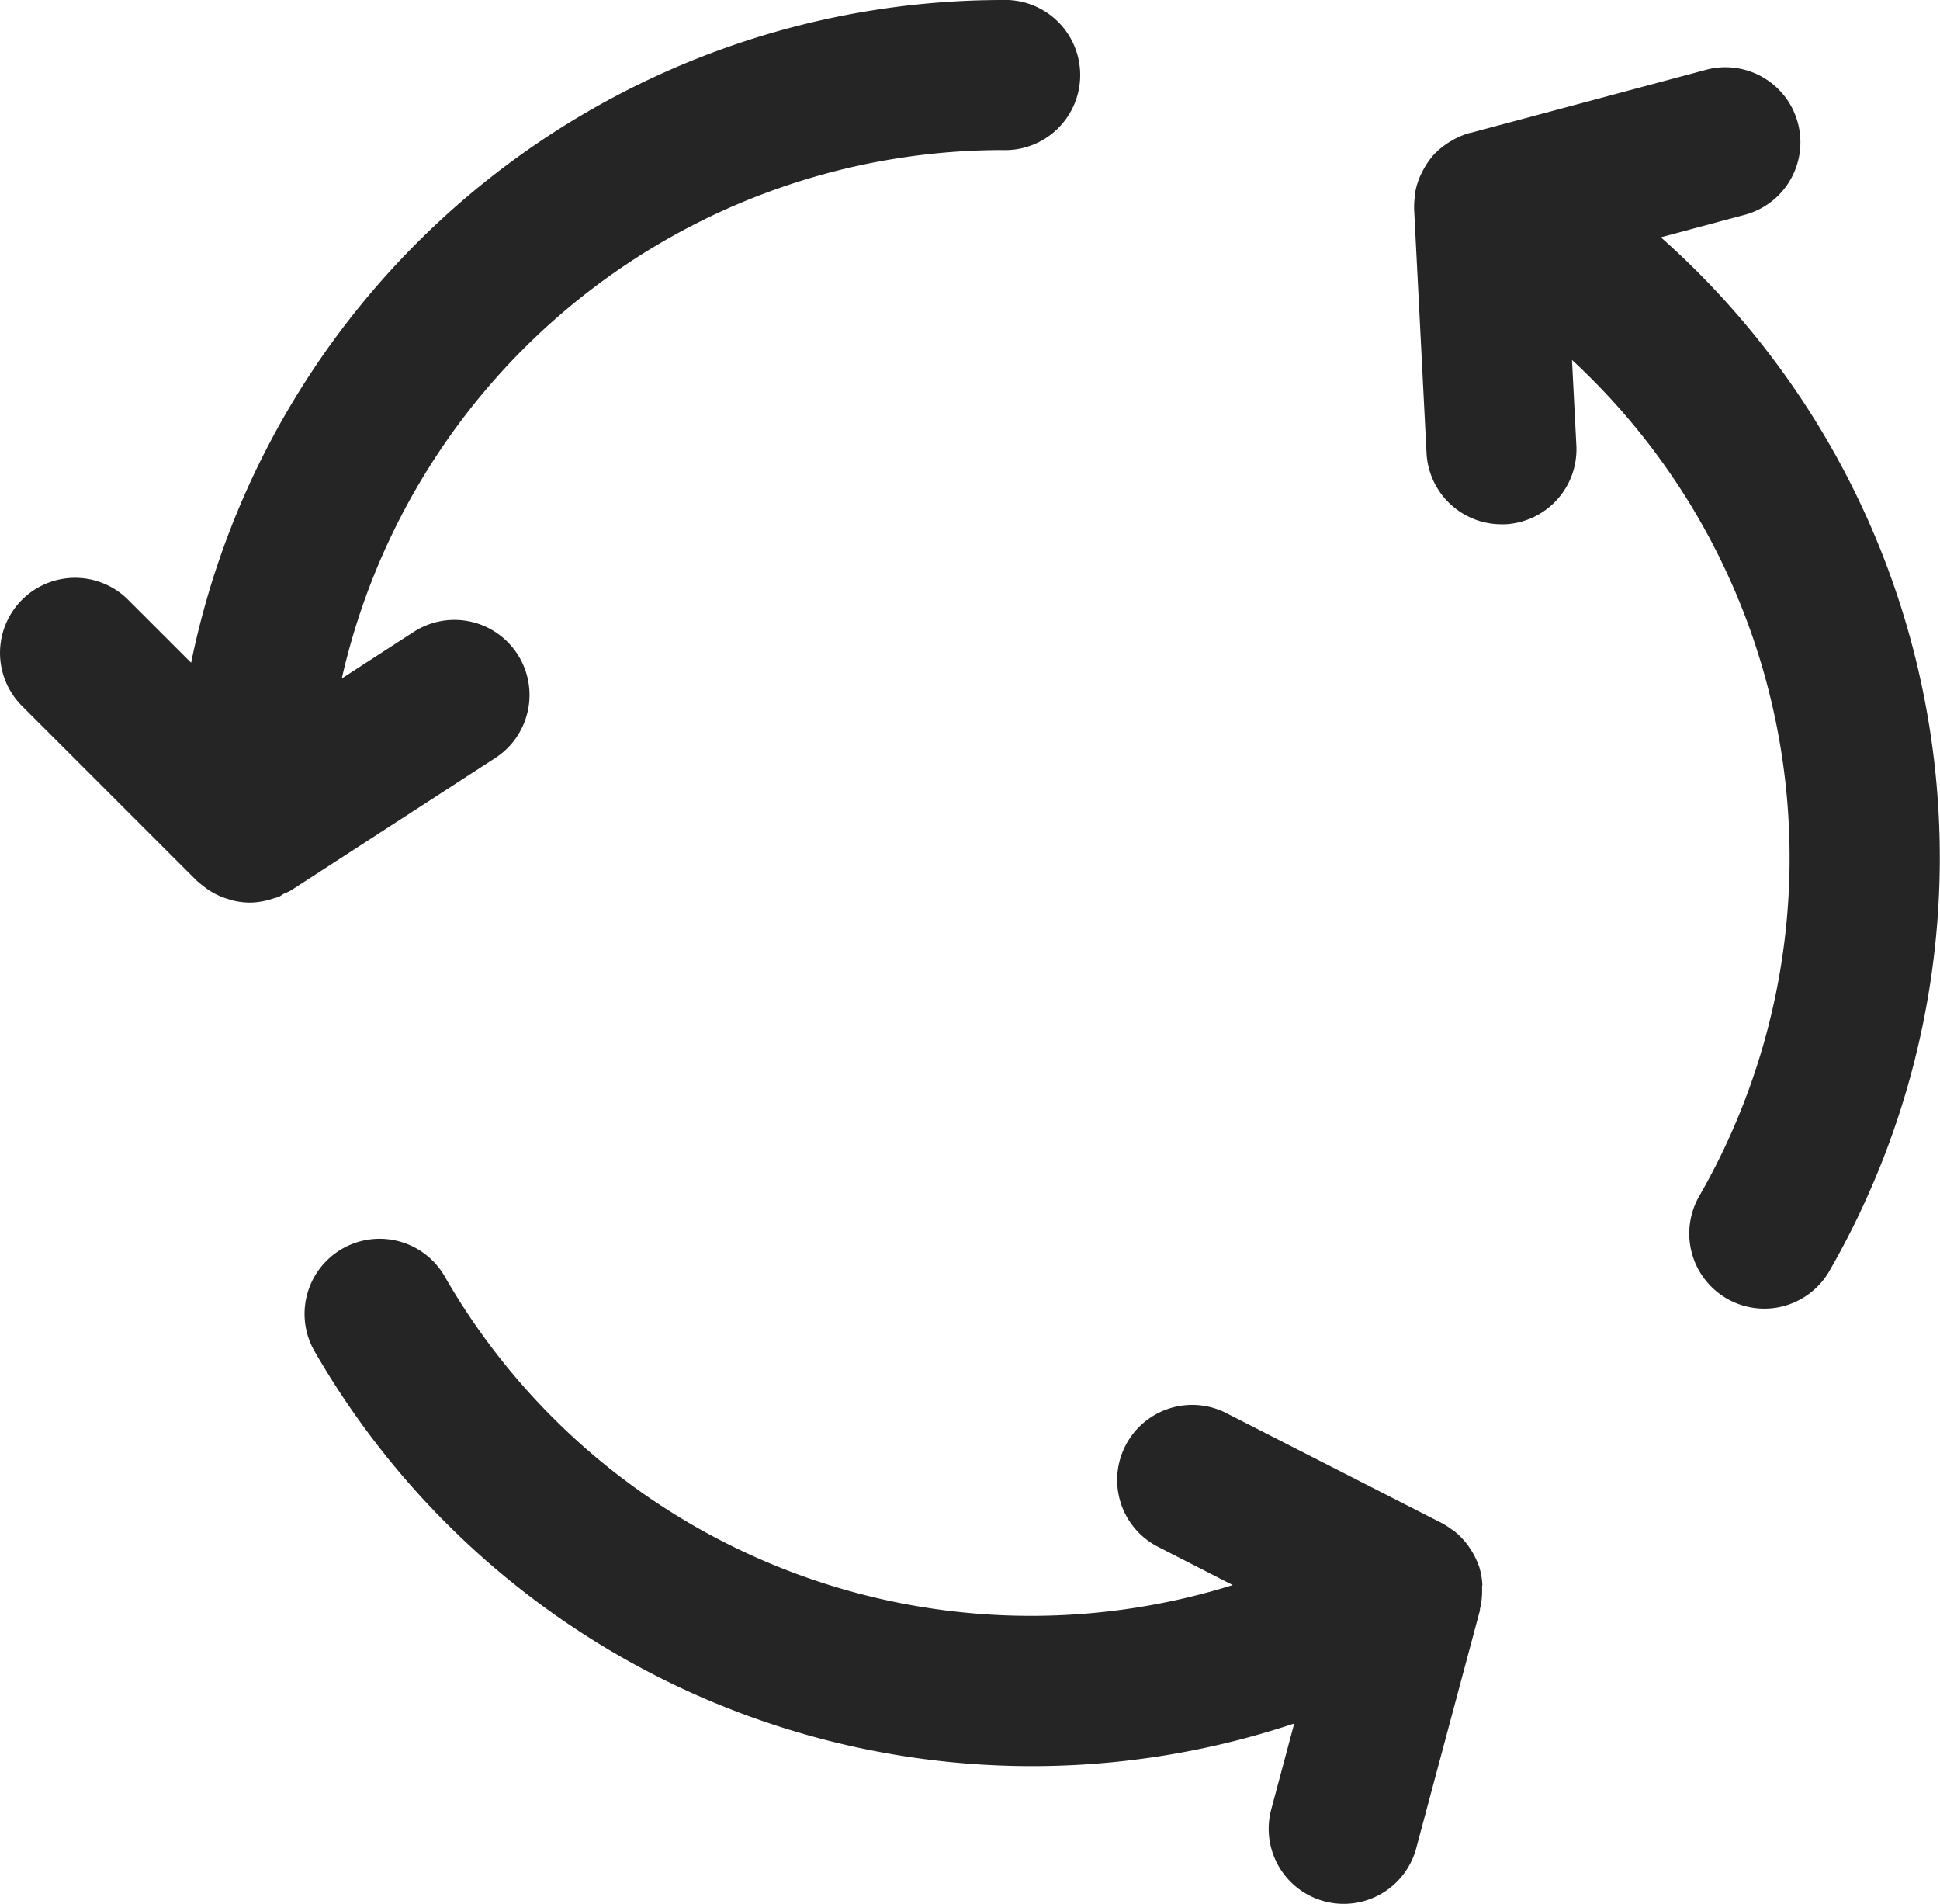<svg xmlns="http://www.w3.org/2000/svg" xmlns:xlink="http://www.w3.org/1999/xlink" width="58.195" height="57.098" viewBox="0 0 58.195 57.098">
  <defs>
    <clipPath id="clip-path">
      <rect id="Rectangle_2818" data-name="Rectangle 2818" width="58.195" height="57.098" fill="#252525"/>
    </clipPath>
  </defs>
  <g id="Group_6320" data-name="Group 6320" clip-path="url(#clip-path)">
    <path id="Path_6017" data-name="Path 6017" d="M45.082,6.893,47.663,6.2A2.251,2.251,0,0,0,46.5,1.853L39.365,3.763l-.014,0-.01,0-.015.007a2.188,2.188,0,0,0-.53.231c-.039.023-.078.045-.115.07a2.3,2.3,0,0,0-.44.374c-.012.015-.021.03-.034.045a2.25,2.25,0,0,0-.289.447c-.02.041-.041.08-.059.122a2.261,2.261,0,0,0-.163.569l0,.016c0,.019,0,.037,0,.056a2.281,2.281,0,0,0-.018.352l.372,7.308A2.252,2.252,0,0,0,40.294,15.5l.116,0a2.252,2.252,0,0,0,2.135-2.363l-.131-2.565a20.34,20.34,0,0,1,3.82,25.071,2.252,2.252,0,1,0,3.9,2.253,24.861,24.861,0,0,0-5.052-31" transform="translate(4.742 0.223)" fill="#252525"/>
    <path id="Path_6018" data-name="Path 6018" d="M43.445,43.389a2.253,2.253,0,0,0-.1-.569c-.006-.018-.016-.033-.021-.051a2.289,2.289,0,0,0-.243-.476c-.025-.037-.048-.074-.075-.11a2.26,2.26,0,0,0-.411-.426s-.007-.009-.012-.012-.035-.017-.051-.028a2.388,2.388,0,0,0-.294-.19L35.718,38.2a2.252,2.252,0,0,0-2.05,4.009l2.289,1.171a20.286,20.286,0,0,1-23.625-9.23,2.252,2.252,0,1,0-3.9,2.252A24.838,24.838,0,0,0,37.8,47.532l-.689,2.575a2.251,2.251,0,1,0,4.349,1.165l1.911-7.132,0-.014,0-.01,0-.016a2.232,2.232,0,0,0,.065-.576c0-.045,0-.089,0-.134" transform="translate(1.023 4.156)" fill="#252525"/>
    <path id="Path_6019" data-name="Path 6019" d="M14.856,22.733a2.252,2.252,0,1,0-2.448-3.781l-2.155,1.395A20.338,20.338,0,0,1,30.056,4.5a2.252,2.252,0,1,0,0-4.5A24.859,24.859,0,0,0,5.733,19.876L3.844,17.988A2.251,2.251,0,0,0,.66,21.172L5.9,26.411c.014.014.03.024.045.037.041.039.086.07.129.106a2.247,2.247,0,0,0,.287.2c.052.03.1.057.156.083a2.211,2.211,0,0,0,.33.126c.05.015.1.033.146.044a2.247,2.247,0,0,0,.5.061H7.5a2.23,2.23,0,0,0,.548-.078c.052-.014.1-.029.152-.046s.1-.026.156-.047.11-.071.17-.1a2.11,2.11,0,0,0,.193-.088Z" transform="translate(0 0)" fill="#252525"/>
  </g>
</svg>

